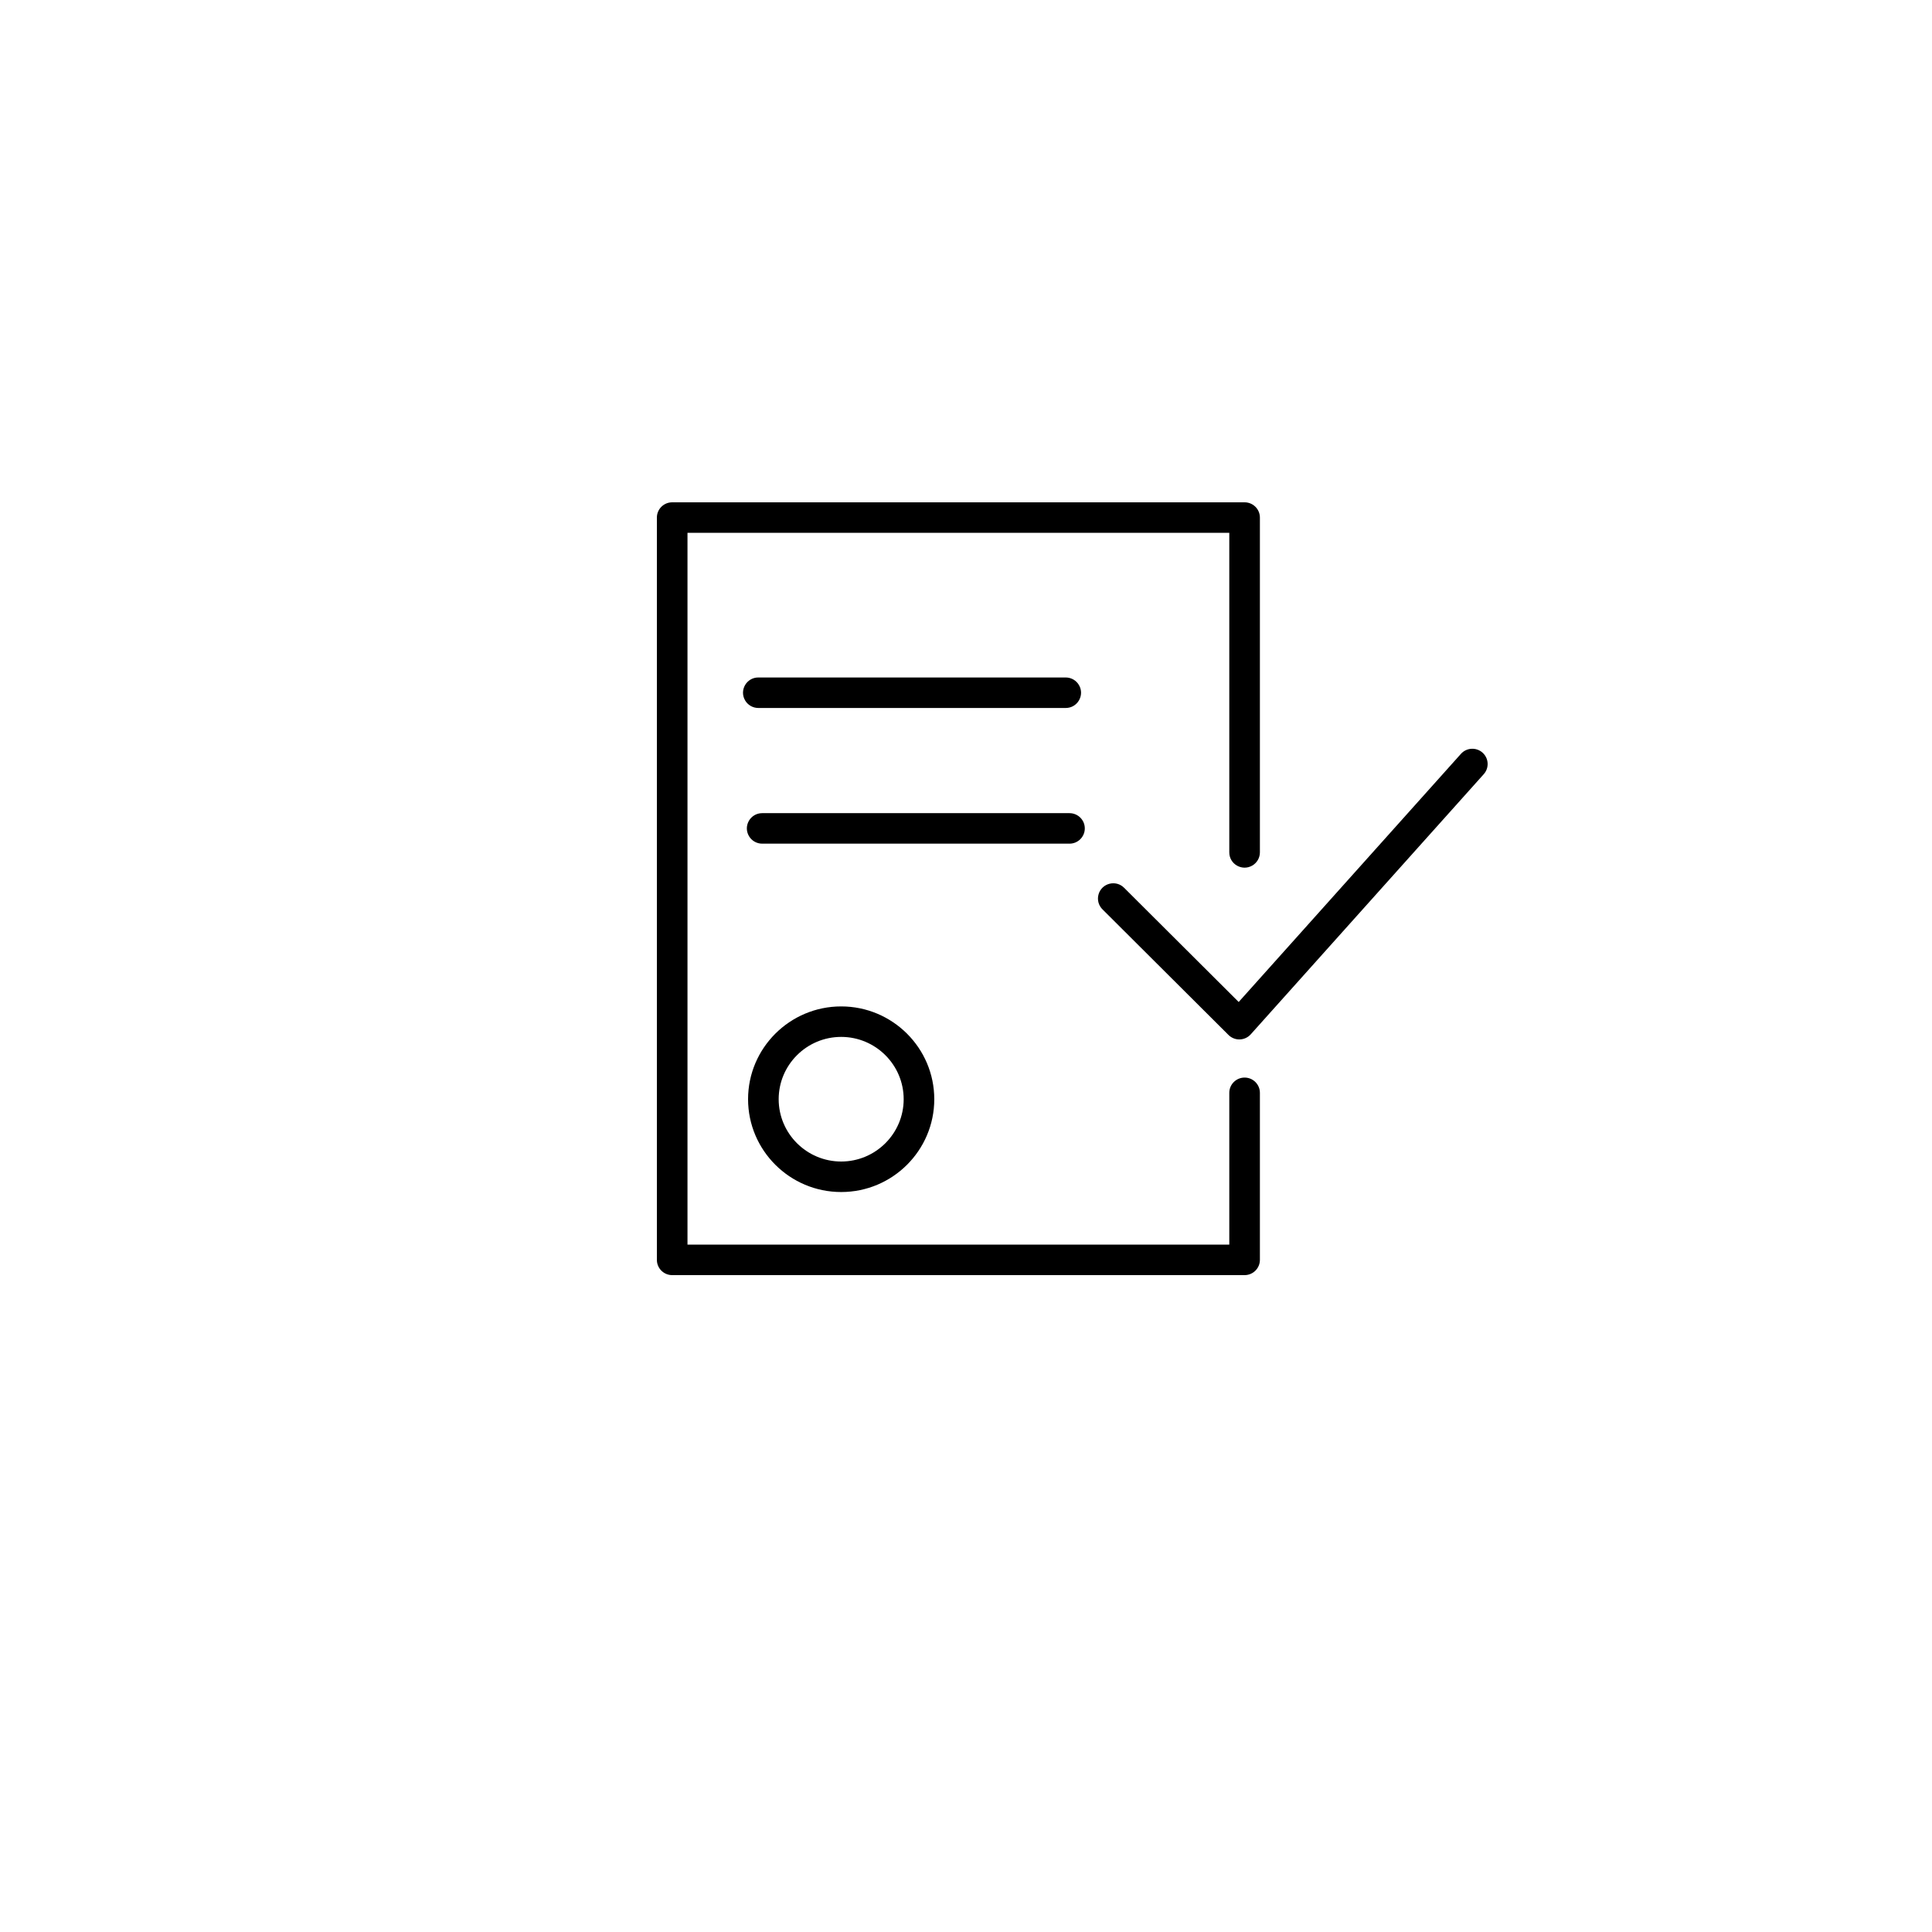 <?xml version="1.0" encoding="UTF-8"?> <svg xmlns="http://www.w3.org/2000/svg" viewBox="0 0 100.00 100.00" data-guides="{&quot;vertical&quot;:[],&quot;horizontal&quot;:[]}"><path fill="rgb(0, 0, 0)" stroke="none" fill-opacity="1" stroke-width="1" stroke-opacity="1" color="rgb(51, 51, 51)" fill-rule="evenodd" id="tSvg2f74748828" title="Path 19" d="M38.72 56.895C38.72 59.544 40.882 61.699 43.539 61.699C46.197 61.699 48.358 59.544 48.358 56.895C48.358 54.247 46.197 52.092 43.539 52.092C40.882 52.092 38.72 54.246 38.72 56.895ZM46.774 56.895C46.774 58.673 45.323 60.12 43.539 60.12C41.756 60.12 40.304 58.673 40.304 56.895C40.304 55.117 41.756 53.67 43.539 53.67C45.323 53.67 46.774 55.117 46.774 56.895ZM76.735 38.956C76.409 38.666 75.908 38.694 75.617 39.02C71.783 43.301 67.948 47.582 64.114 51.863C62.14 49.895 60.166 47.928 58.192 45.96C57.768 45.523 57.029 45.707 56.861 46.291C56.78 46.572 56.861 46.873 57.072 47.076C59.243 49.241 61.415 51.405 63.587 53.57C63.736 53.718 63.937 53.801 64.147 53.801C64.154 53.801 64.162 53.801 64.169 53.8C64.387 53.794 64.593 53.699 64.738 53.537C68.758 49.048 72.779 44.559 76.799 40.071C77.09 39.745 77.061 39.246 76.735 38.956Z"></path><path fill="rgb(0, 0, 0)" stroke="none" fill-opacity="1" stroke-width="1" stroke-opacity="1" color="rgb(51, 51, 51)" fill-rule="evenodd" id="tSvg6a2aab1779" title="Path 20" d="M64.42 55.775C63.983 55.775 63.628 56.129 63.628 56.565C63.628 59.184 63.628 61.802 63.628 64.421C54.28 64.421 44.932 64.421 35.584 64.421C35.584 52.14 35.584 39.86 35.584 27.579C44.932 27.579 54.28 27.579 63.628 27.579C63.628 33.092 63.628 38.606 63.628 44.12C63.628 44.727 64.288 45.107 64.816 44.803C65.061 44.662 65.212 44.401 65.212 44.12C65.212 38.343 65.212 32.566 65.212 26.79C65.212 26.353 64.857 26 64.42 26C54.544 26 44.668 26 34.792 26C34.355 26 34 26.353 34 26.79C34 39.596 34 52.404 34 65.21C34 65.647 34.355 66 34.792 66C44.668 66 54.544 66 64.42 66C64.857 66 65.212 65.647 65.212 65.21C65.212 62.329 65.212 59.447 65.212 56.565C65.212 56.129 64.857 55.775 64.42 55.775Z"></path><path fill="rgb(0, 0, 0)" stroke="none" fill-opacity="1" stroke-width="1" stroke-opacity="1" color="rgb(51, 51, 51)" fill-rule="evenodd" id="tSvg5908c02a1d" title="Path 21" d="M55.162 36.645C55.772 36.645 56.153 35.987 55.848 35.461C55.706 35.216 55.445 35.066 55.162 35.066C49.858 35.066 44.554 35.066 39.251 35.066C38.641 35.066 38.26 35.724 38.565 36.25C38.706 36.494 38.968 36.645 39.251 36.645C44.554 36.645 49.858 36.645 55.162 36.645ZM56.149 42.878C56.149 42.442 55.794 42.089 55.357 42.089C50.054 42.089 44.752 42.089 39.45 42.089C38.84 42.089 38.459 42.747 38.764 43.273C38.905 43.517 39.167 43.668 39.45 43.668C44.752 43.668 50.054 43.668 55.357 43.668C55.794 43.668 56.149 43.314 56.149 42.878Z"></path><defs></defs></svg> 
